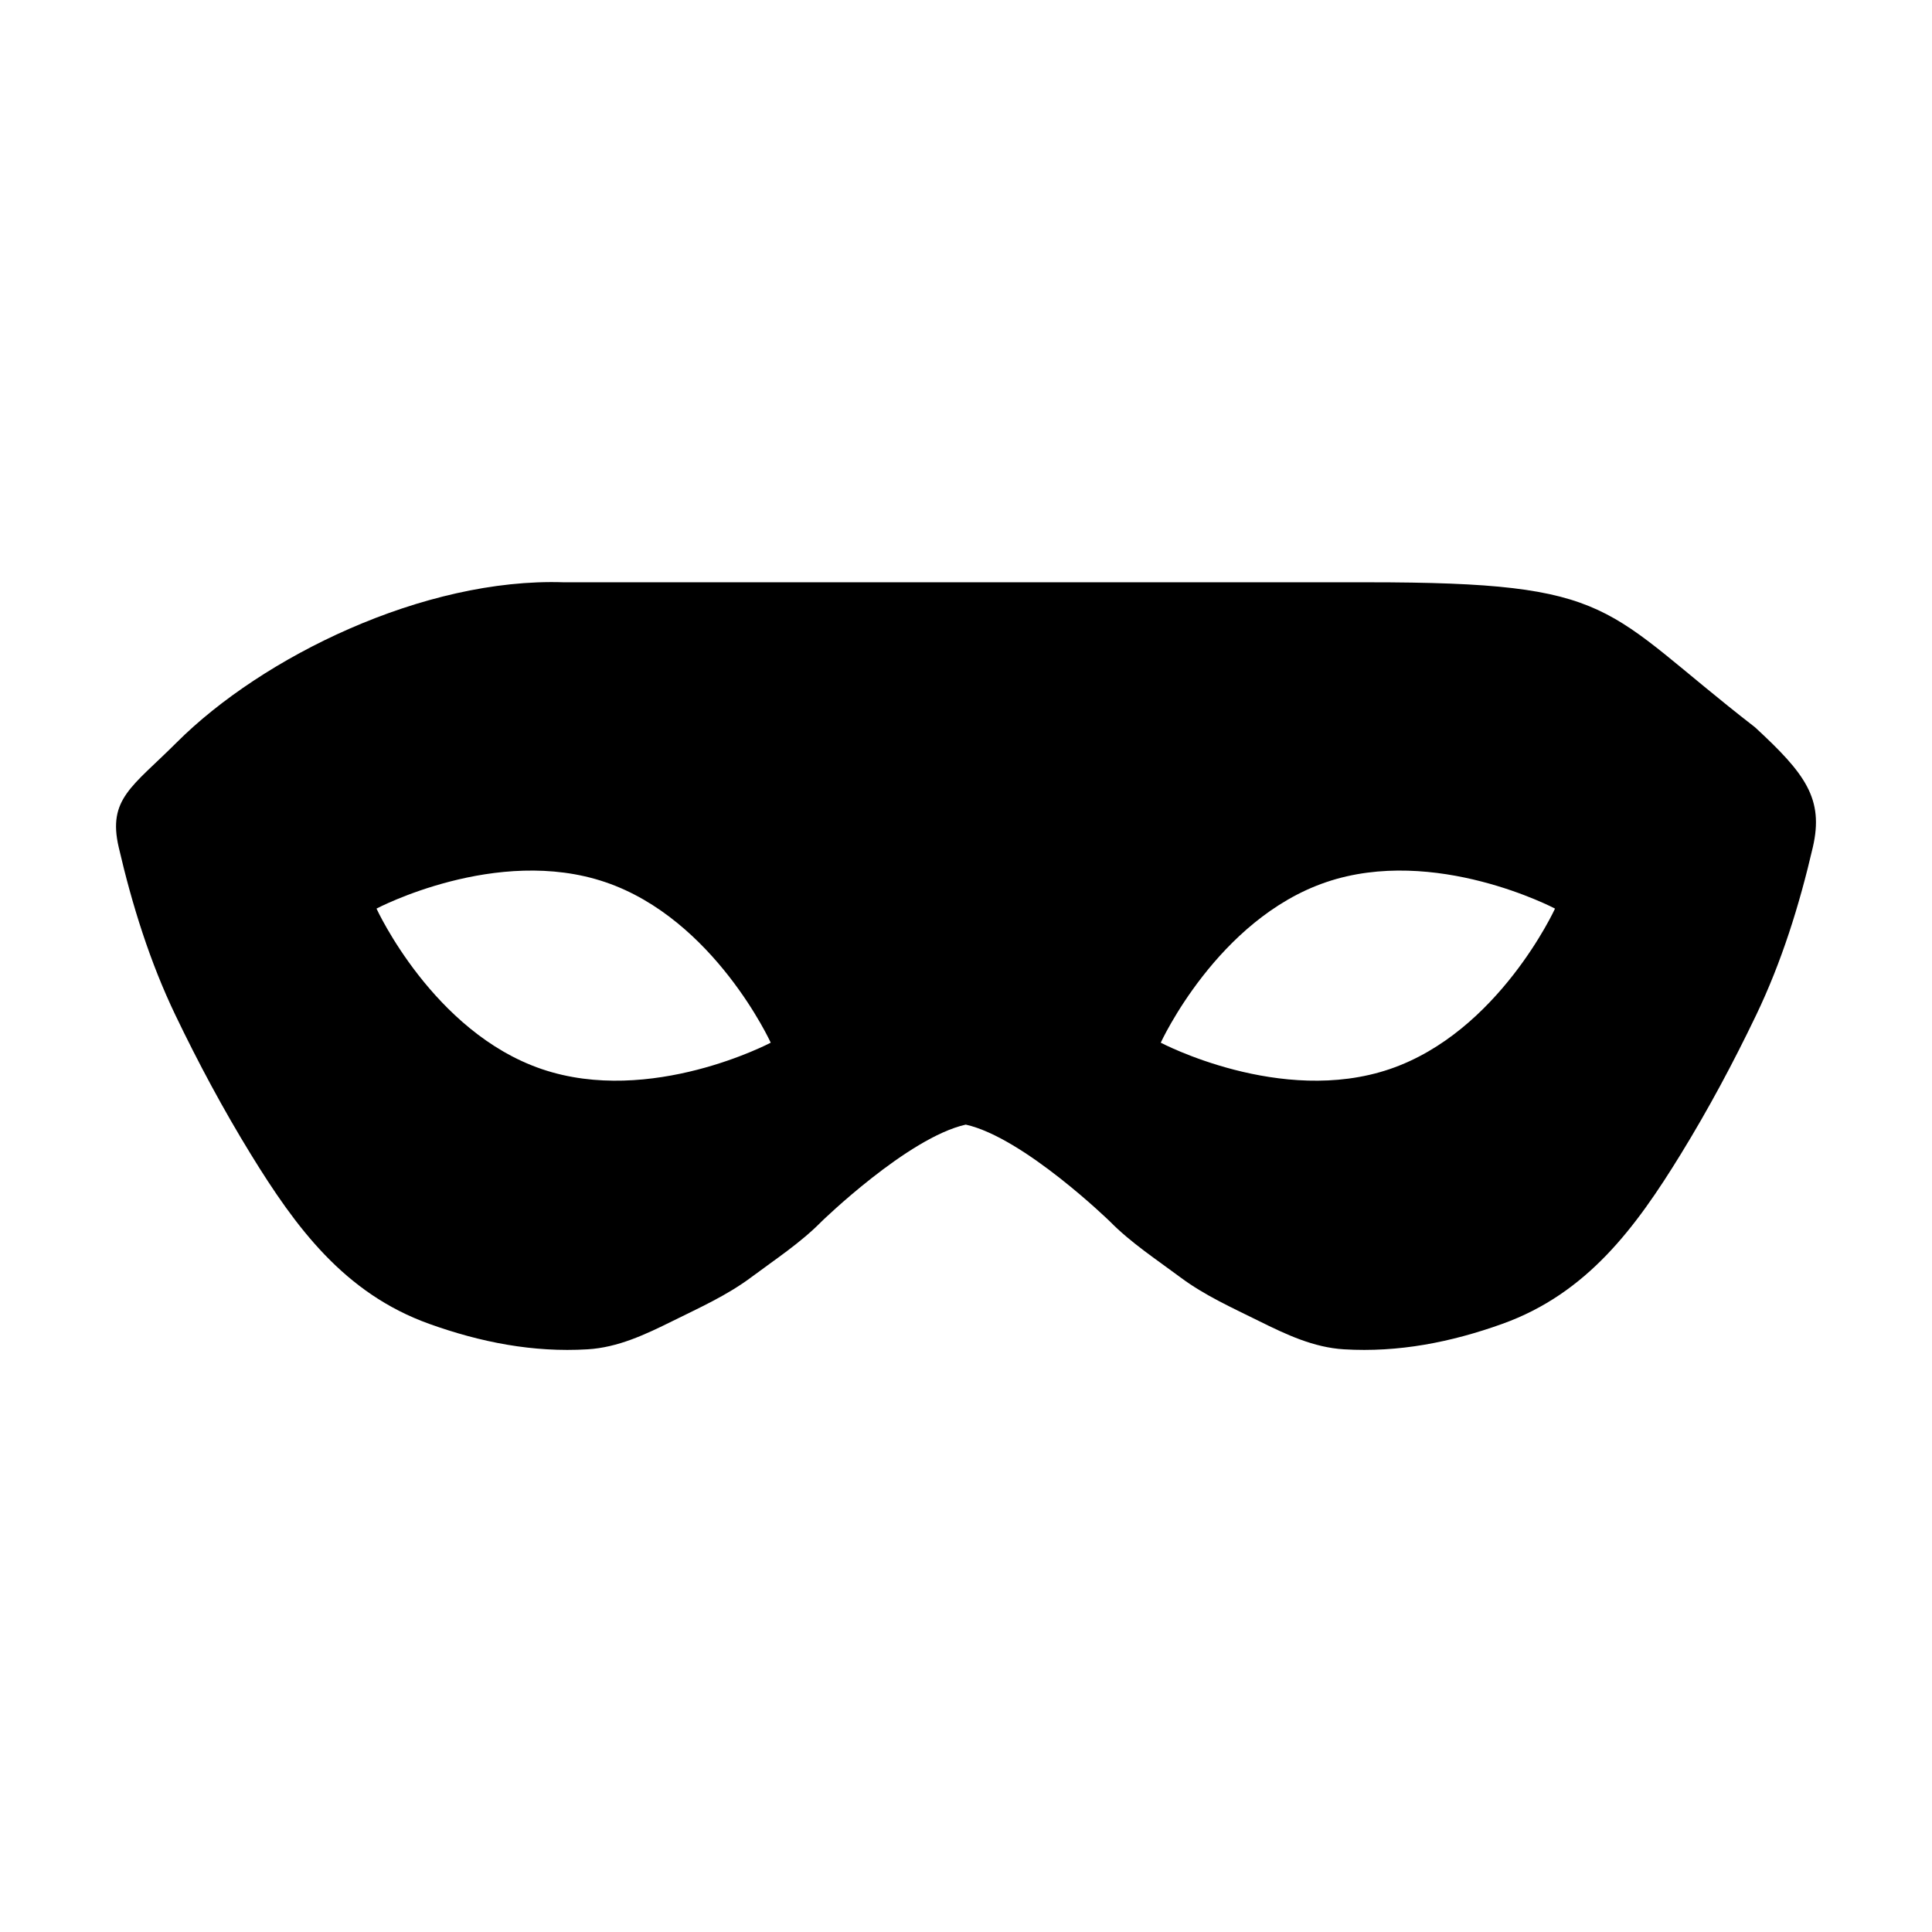 <?xml version="1.0" encoding="utf-8"?>
<!-- Generator: Adobe Illustrator 16.0.0, SVG Export Plug-In . SVG Version: 6.00 Build 0)  -->
<!DOCTYPE svg PUBLIC "-//W3C//DTD SVG 1.1//EN" "http://www.w3.org/Graphics/SVG/1.1/DTD/svg11.dtd">
<svg version="1.1" id="Layer_1" xmlns="http://www.w3.org/2000/svg" xmlns:xlink="http://www.w3.org/1999/xlink" x="0px" y="0px"
	 width="126px" height="126px" viewBox="0 0 126 126" enable-background="new 0 0 126 126" xml:space="preserve">
<path fill-rule="evenodd" clip-rule="evenodd" d="M114.451,47.426c-10.051-7.789-8.85-9.451-25.25-9.451H36.768
	c-9.123-0.305-19.662,4.864-25.25,10.451c-2.879,2.879-4.51,3.666-3.775,6.832c0.873,3.764,2.035,7.488,3.703,10.959
	c1.48,3.084,3.104,6.117,4.912,9.061c2.93,4.768,6.098,9.072,11.629,11.059c3.357,1.205,6.781,1.876,10.334,1.662
	c1.98-0.119,3.773-0.967,5.539-1.843c1.756-0.87,3.549-1.673,5.127-2.851c1.566-1.169,3.232-2.257,4.592-3.641
	c0,0,5.627-5.478,9.406-6.32c3.779,0.843,9.404,6.32,9.404,6.32c1.361,1.384,3.027,2.472,4.594,3.641
	c1.578,1.178,3.373,1.98,5.127,2.851c1.766,0.876,3.559,1.724,5.539,1.843c3.553,0.214,6.977-0.457,10.334-1.662
	c5.531-1.986,8.699-6.291,11.629-11.059c1.809-2.943,3.432-5.977,4.912-9.061c1.668-3.471,2.83-7.195,3.703-10.959
	C118.961,52.092,117.738,50.454,114.451,47.426z M35.336,69.724c-7.1-2.414-10.781-10.468-10.781-10.468s7.828-4.138,14.928-1.723
	c7.102,2.414,10.783,10.468,10.783,10.468S42.436,72.139,35.336,69.724z M90.633,69.724c-7.102,2.415-14.932-1.723-14.932-1.723
	s3.684-8.054,10.785-10.468c7.098-2.415,14.928,1.723,14.928,1.723S97.732,67.31,90.633,69.724z"/>
</svg>

